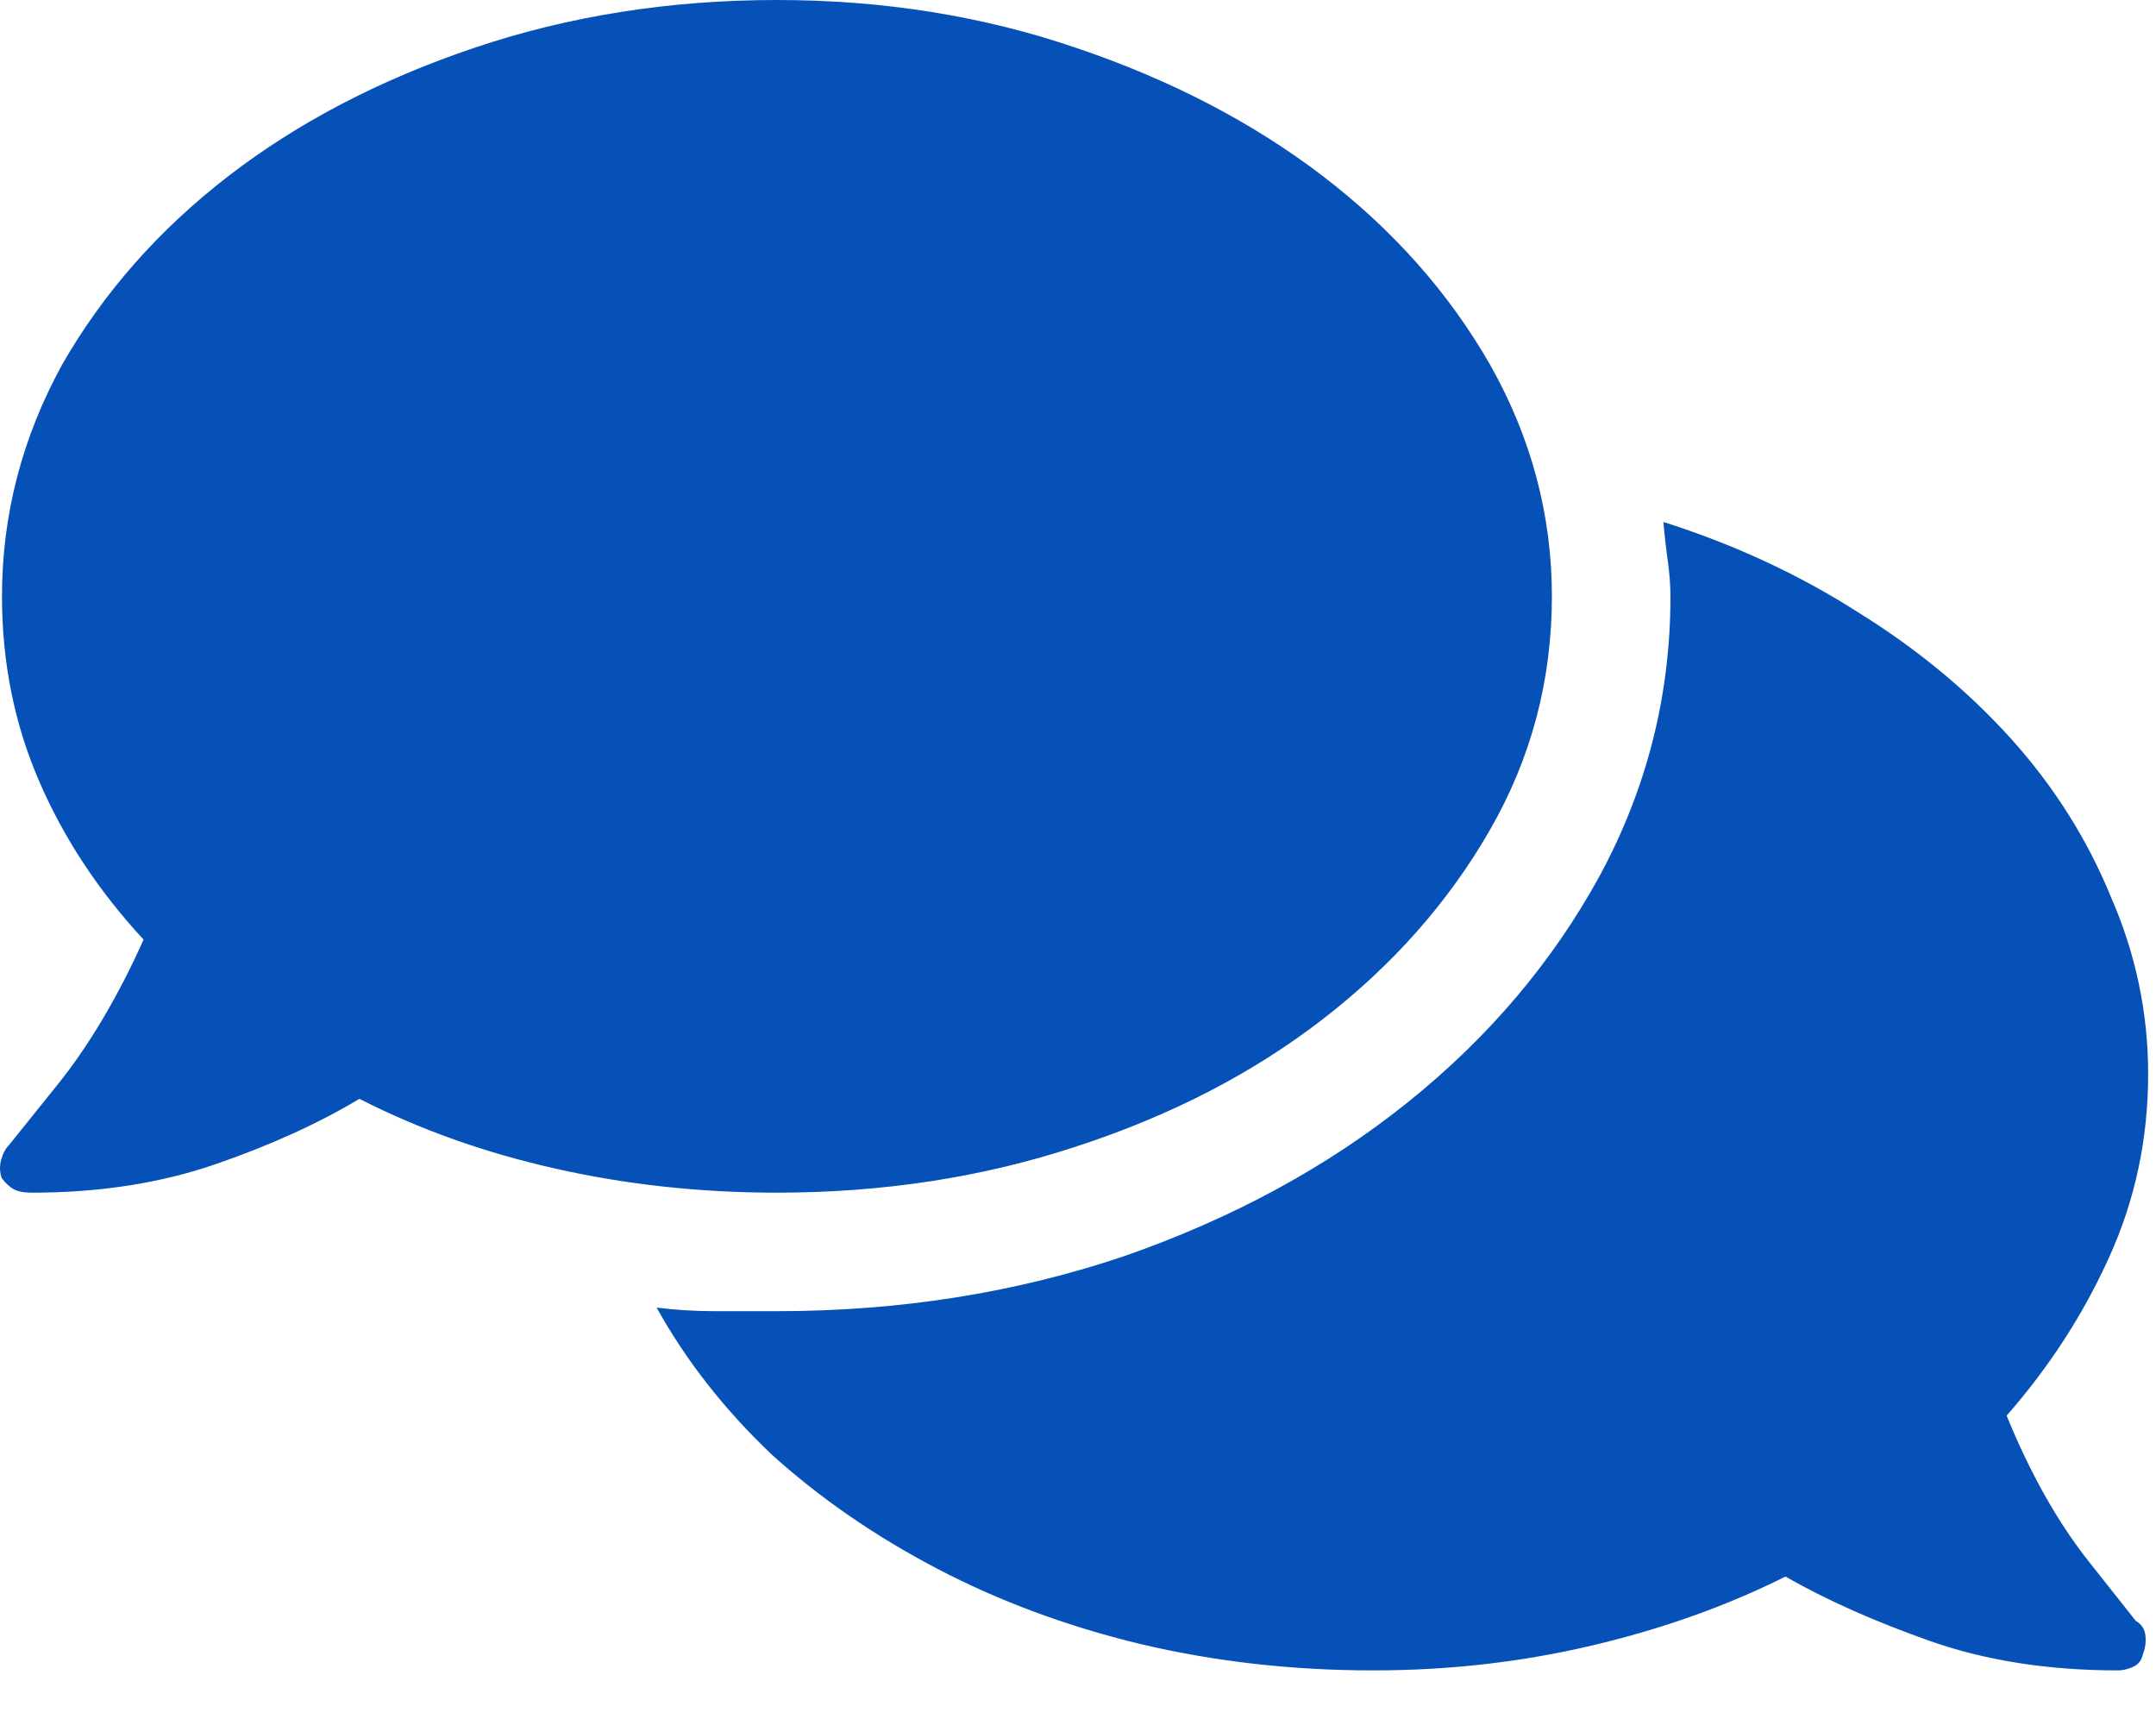 <svg width="25" height="20" viewBox="0 0 25 20" fill="none" xmlns="http://www.w3.org/2000/svg">
<path d="M17.995 6.914C17.995 7.885 17.756 8.788 17.277 9.622C16.798 10.456 16.152 11.188 15.338 11.817C14.524 12.446 13.57 12.938 12.476 13.294C11.396 13.65 10.24 13.828 9.009 13.828C8.12 13.828 7.265 13.735 6.445 13.55C5.624 13.366 4.865 13.096 4.168 12.74C3.689 13.027 3.132 13.28 2.496 13.499C1.86 13.718 1.152 13.828 0.372 13.828C0.276 13.828 0.205 13.814 0.157 13.787C0.109 13.759 0.064 13.718 0.023 13.663C-0.004 13.595 -0.007 13.523 0.013 13.448C0.034 13.373 0.064 13.315 0.106 13.274C0.106 13.274 0.29 13.044 0.659 12.586C1.029 12.128 1.364 11.564 1.665 10.894C1.145 10.333 0.741 9.721 0.454 9.058C0.167 8.394 0.023 7.68 0.023 6.914C0.023 5.97 0.256 5.074 0.721 4.226C1.2 3.392 1.842 2.664 2.649 2.041C3.456 1.419 4.407 0.923 5.501 0.554C6.595 0.185 7.765 2.47955e-05 9.009 2.47955e-05C10.24 2.47955e-05 11.396 0.185 12.476 0.554C13.57 0.923 14.524 1.419 15.338 2.041C16.152 2.664 16.798 3.392 17.277 4.226C17.756 5.074 17.995 5.97 17.995 6.914ZM23.268 16.413C23.541 17.083 23.859 17.647 24.221 18.105C24.584 18.563 24.765 18.792 24.765 18.792C24.834 18.833 24.871 18.891 24.878 18.967C24.885 19.042 24.875 19.114 24.847 19.182C24.834 19.25 24.796 19.298 24.734 19.326C24.673 19.353 24.615 19.367 24.56 19.367C23.753 19.367 23.028 19.254 22.385 19.028C21.743 18.802 21.182 18.553 20.703 18.279C20.019 18.621 19.27 18.888 18.457 19.079C17.643 19.271 16.798 19.367 15.923 19.367C14.979 19.367 14.077 19.264 13.215 19.059C12.367 18.854 11.584 18.563 10.866 18.187C10.148 17.811 9.508 17.37 8.948 16.864C8.401 16.344 7.956 15.777 7.614 15.161C7.833 15.188 8.059 15.202 8.291 15.202C8.524 15.202 8.763 15.202 9.009 15.202C10.432 15.202 11.772 14.99 13.03 14.566C14.289 14.128 15.386 13.533 16.323 12.781C17.26 12.029 18.002 11.154 18.549 10.155C19.096 9.143 19.37 8.063 19.37 6.914C19.37 6.791 19.359 6.654 19.339 6.503C19.318 6.353 19.301 6.203 19.288 6.052C20.108 6.312 20.86 6.661 21.544 7.098C22.228 7.522 22.82 8.011 23.319 8.565C23.818 9.119 24.204 9.731 24.478 10.401C24.765 11.058 24.909 11.742 24.909 12.453C24.909 13.205 24.758 13.913 24.457 14.576C24.157 15.24 23.76 15.852 23.268 16.413Z" fill="#0651B7"/>
</svg>
